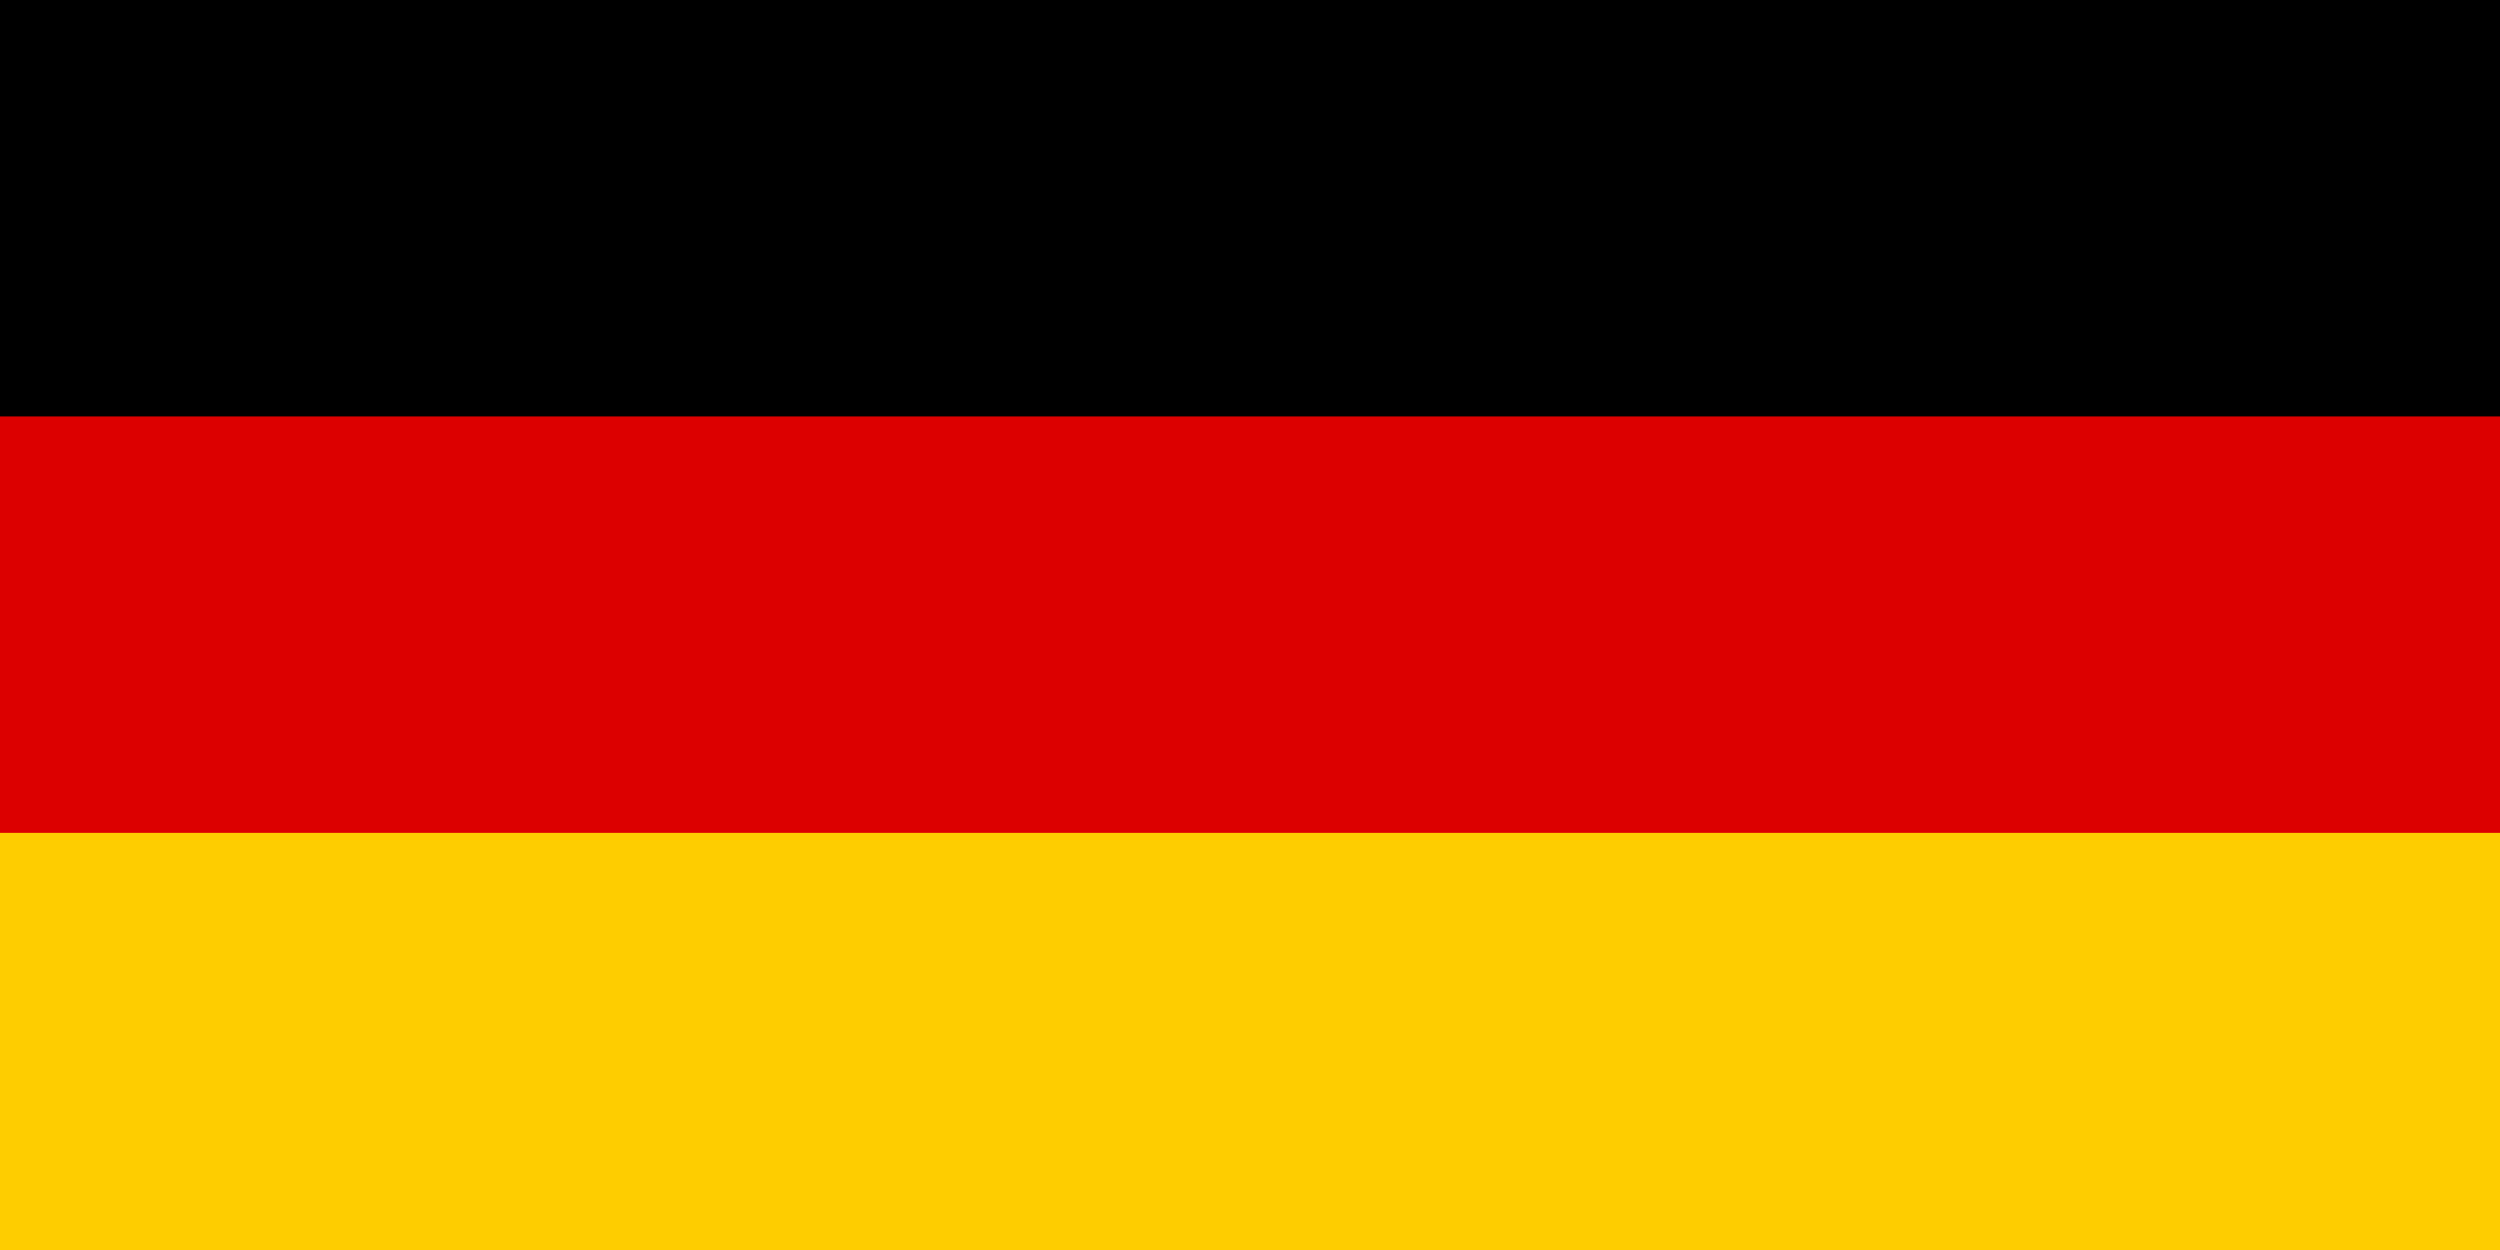<?xml version="1.0" encoding="UTF-8"?>
<svg xmlns="http://www.w3.org/2000/svg" viewBox="0 0 1200 600" width="28" height="14">
  <rect width="1200" height="200.23"></rect>
  <rect fill="#dc0000" y="199.89" width="1200" height="200.23"></rect>
  <rect fill="#fecd00" y="399.77" width="1200" height="200.23"></rect>
</svg>
